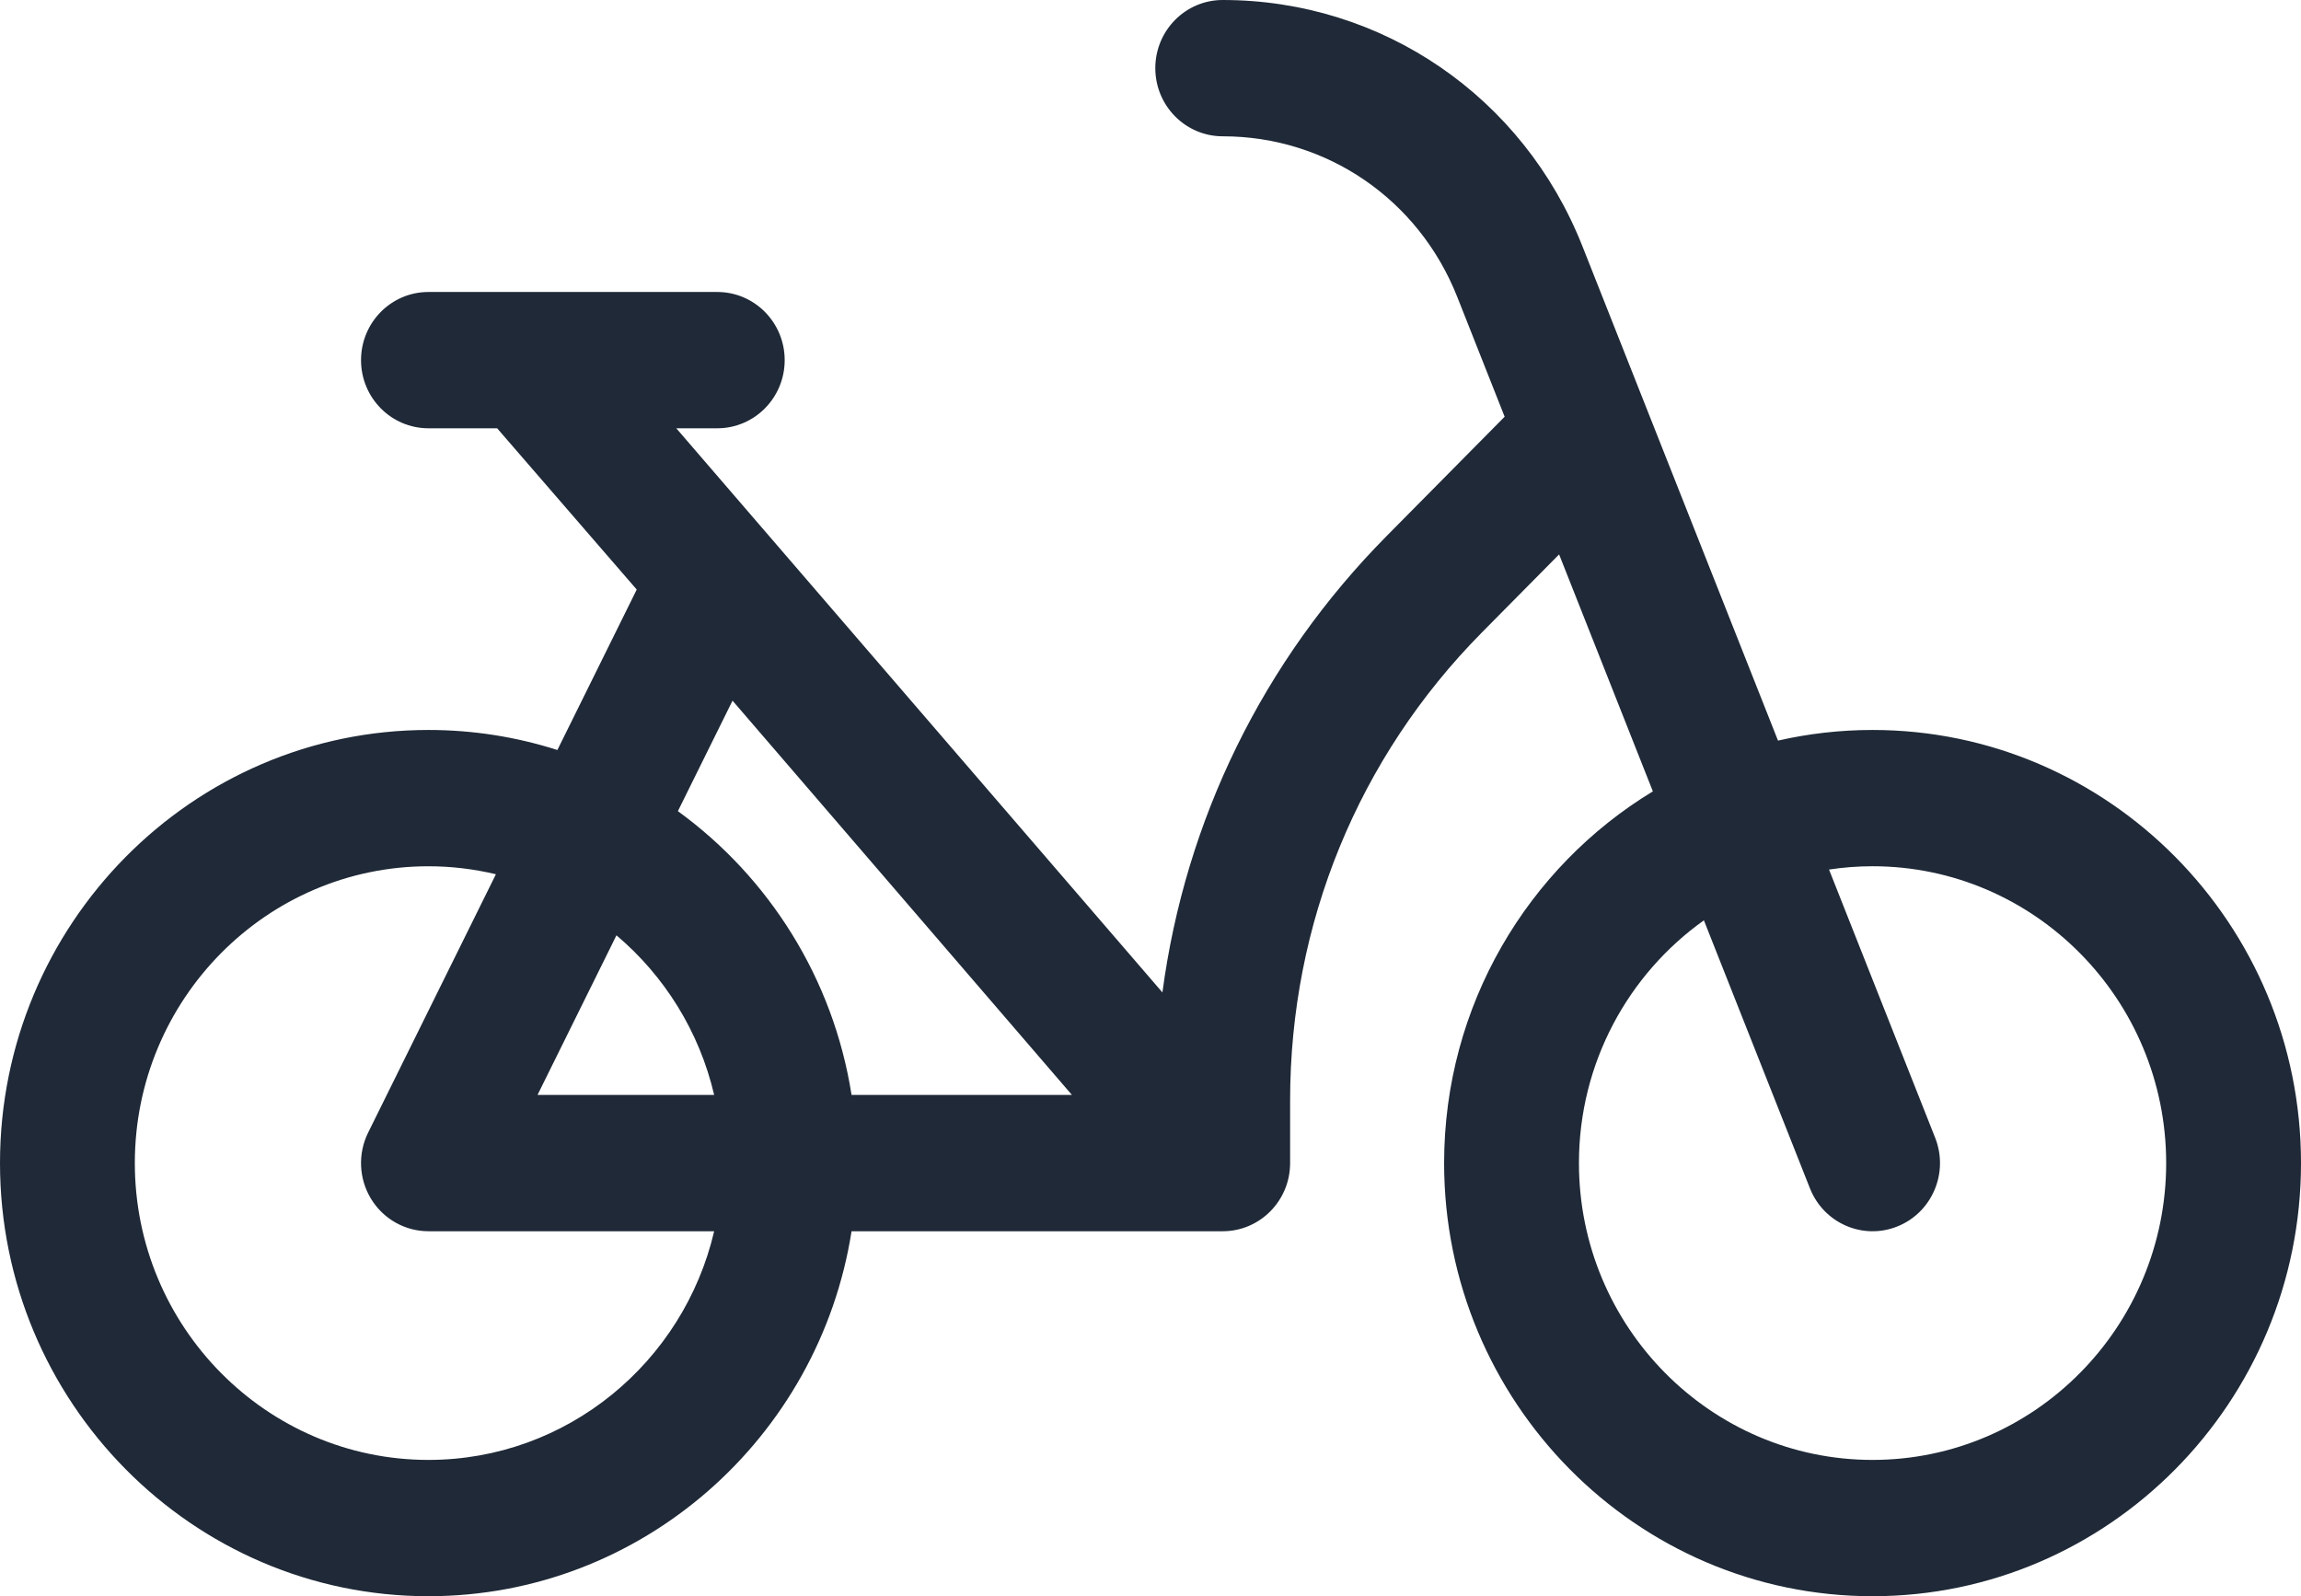 <svg width="111" height="77" viewBox="0 0 111 77" fill="none" xmlns="http://www.w3.org/2000/svg">
<path d="M90.332 35.213C88.765 35.213 87.239 35.391 85.771 35.726L76.334 11.874C73.48 4.661 66.67 0 58.983 0C57.187 0 55.732 1.472 55.732 3.287C55.732 5.103 57.189 6.575 58.985 6.575C63.995 6.575 68.434 9.614 70.295 14.316L72.584 20.102L66.886 25.862C60.922 31.892 57.18 39.567 56.075 47.874L32.624 20.66H34.601C36.397 20.66 37.853 19.188 37.853 17.373C37.853 15.557 36.397 14.085 34.601 14.085H20.668C18.872 14.085 17.416 15.557 17.416 17.373C17.416 19.188 18.872 20.66 20.668 20.66H23.982L30.716 28.44L26.888 36.18C24.924 35.552 22.835 35.213 20.668 35.213C9.272 35.213 0 44.586 0 56.106C0 67.627 9.272 77 20.668 77C30.958 77 39.515 69.358 41.079 59.394H58.983C60.779 59.394 62.235 57.922 62.235 56.106V53.085C62.235 44.559 65.52 36.542 71.485 30.511L75.211 26.744L79.734 38.175C73.707 41.829 69.664 48.499 69.664 56.106C69.664 67.627 78.936 77 90.332 77C101.728 77 111 67.627 111 56.106C111 44.586 101.728 35.213 90.332 35.213ZM20.668 70.425C12.858 70.425 6.504 64.002 6.504 56.106C6.504 48.211 12.858 41.788 20.668 41.788C21.788 41.788 22.877 41.924 23.923 42.173L17.759 54.636C17.255 55.655 17.309 56.865 17.902 57.835C18.494 58.804 19.541 59.394 20.668 59.394H34.451C32.977 65.709 27.359 70.425 20.668 70.425ZM34.451 52.819H25.93L29.738 45.119C32.051 47.073 33.737 49.758 34.451 52.819ZM41.079 52.819C40.197 47.198 37.09 42.317 32.701 39.129L35.337 33.799L51.71 52.819H41.079ZM90.332 70.425C82.522 70.425 76.168 64.001 76.168 56.106C76.168 51.27 78.554 46.99 82.196 44.396L87.313 57.327C87.981 59.015 89.875 59.833 91.54 59.158C93.208 58.484 94.019 56.571 93.352 54.885L88.232 41.946C88.917 41.842 89.618 41.787 90.332 41.787C98.142 41.788 104.496 48.211 104.496 56.106C104.496 64.001 98.142 70.425 90.332 70.425Z" fill="#1F2937"/>
</svg>
